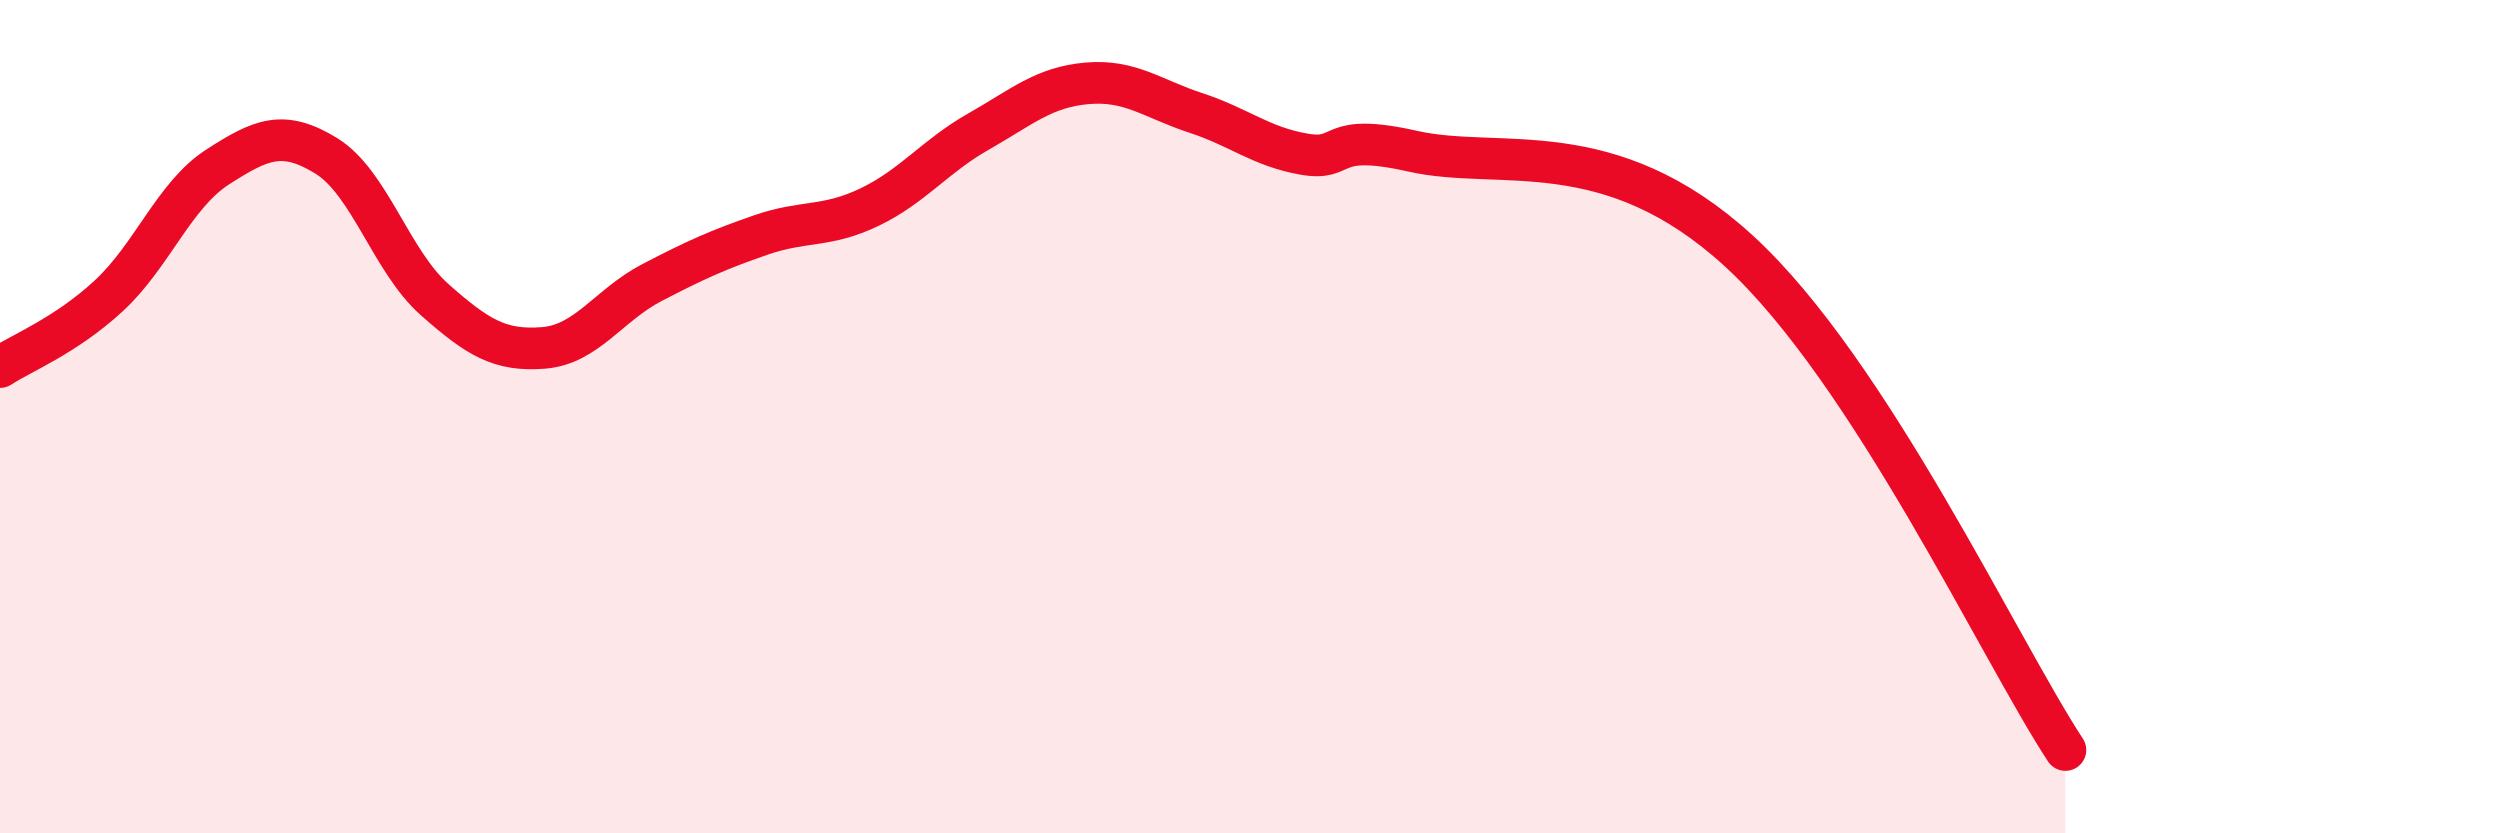 
    <svg width="60" height="20" viewBox="0 0 60 20" xmlns="http://www.w3.org/2000/svg">
      <path
        d="M 0,8.81 C 0.52,8.47 1.57,8.06 2.61,7.1 C 3.65,6.14 4.18,4.68 5.22,4.01 C 6.26,3.34 6.79,3.1 7.83,3.74 C 8.87,4.38 9.39,6.27 10.43,7.19 C 11.47,8.11 12,8.43 13.04,8.35 C 14.08,8.27 14.61,7.32 15.65,6.78 C 16.69,6.24 17.22,6 18.26,5.64 C 19.3,5.28 19.83,5.47 20.87,4.97 C 21.91,4.47 22.44,3.75 23.48,3.16 C 24.52,2.57 25.05,2.09 26.09,2 C 27.13,1.91 27.66,2.37 28.7,2.71 C 29.74,3.05 30.26,3.52 31.3,3.7 C 32.34,3.88 31.82,3.16 33.91,3.63 C 36,4.1 38.61,3.16 41.74,6.03 C 44.87,8.9 48,15.61 49.57,18L49.57 20L0 20Z"
        fill="#EB0A25"
        opacity="0.1"
        stroke-linecap="round"
        stroke-linejoin="round"
      />
      <path
        d="M 0,8.81 C 0.52,8.47 1.57,8.06 2.61,7.1 C 3.65,6.14 4.18,4.68 5.22,4.01 C 6.26,3.34 6.79,3.1 7.83,3.74 C 8.87,4.38 9.39,6.27 10.43,7.19 C 11.47,8.11 12,8.43 13.04,8.35 C 14.08,8.27 14.61,7.32 15.65,6.78 C 16.69,6.24 17.22,6 18.26,5.64 C 19.3,5.28 19.83,5.47 20.87,4.97 C 21.91,4.47 22.44,3.75 23.48,3.16 C 24.52,2.57 25.05,2.09 26.09,2 C 27.13,1.91 27.66,2.37 28.7,2.71 C 29.74,3.05 30.26,3.52 31.3,3.7 C 32.34,3.88 31.82,3.16 33.91,3.63 C 36,4.1 38.61,3.16 41.74,6.03 C 44.87,8.9 48,15.61 49.57,18"
        stroke="#EB0A25"
        stroke-width="1"
        fill="none"
        stroke-linecap="round"
        stroke-linejoin="round"
      />
    </svg>
  